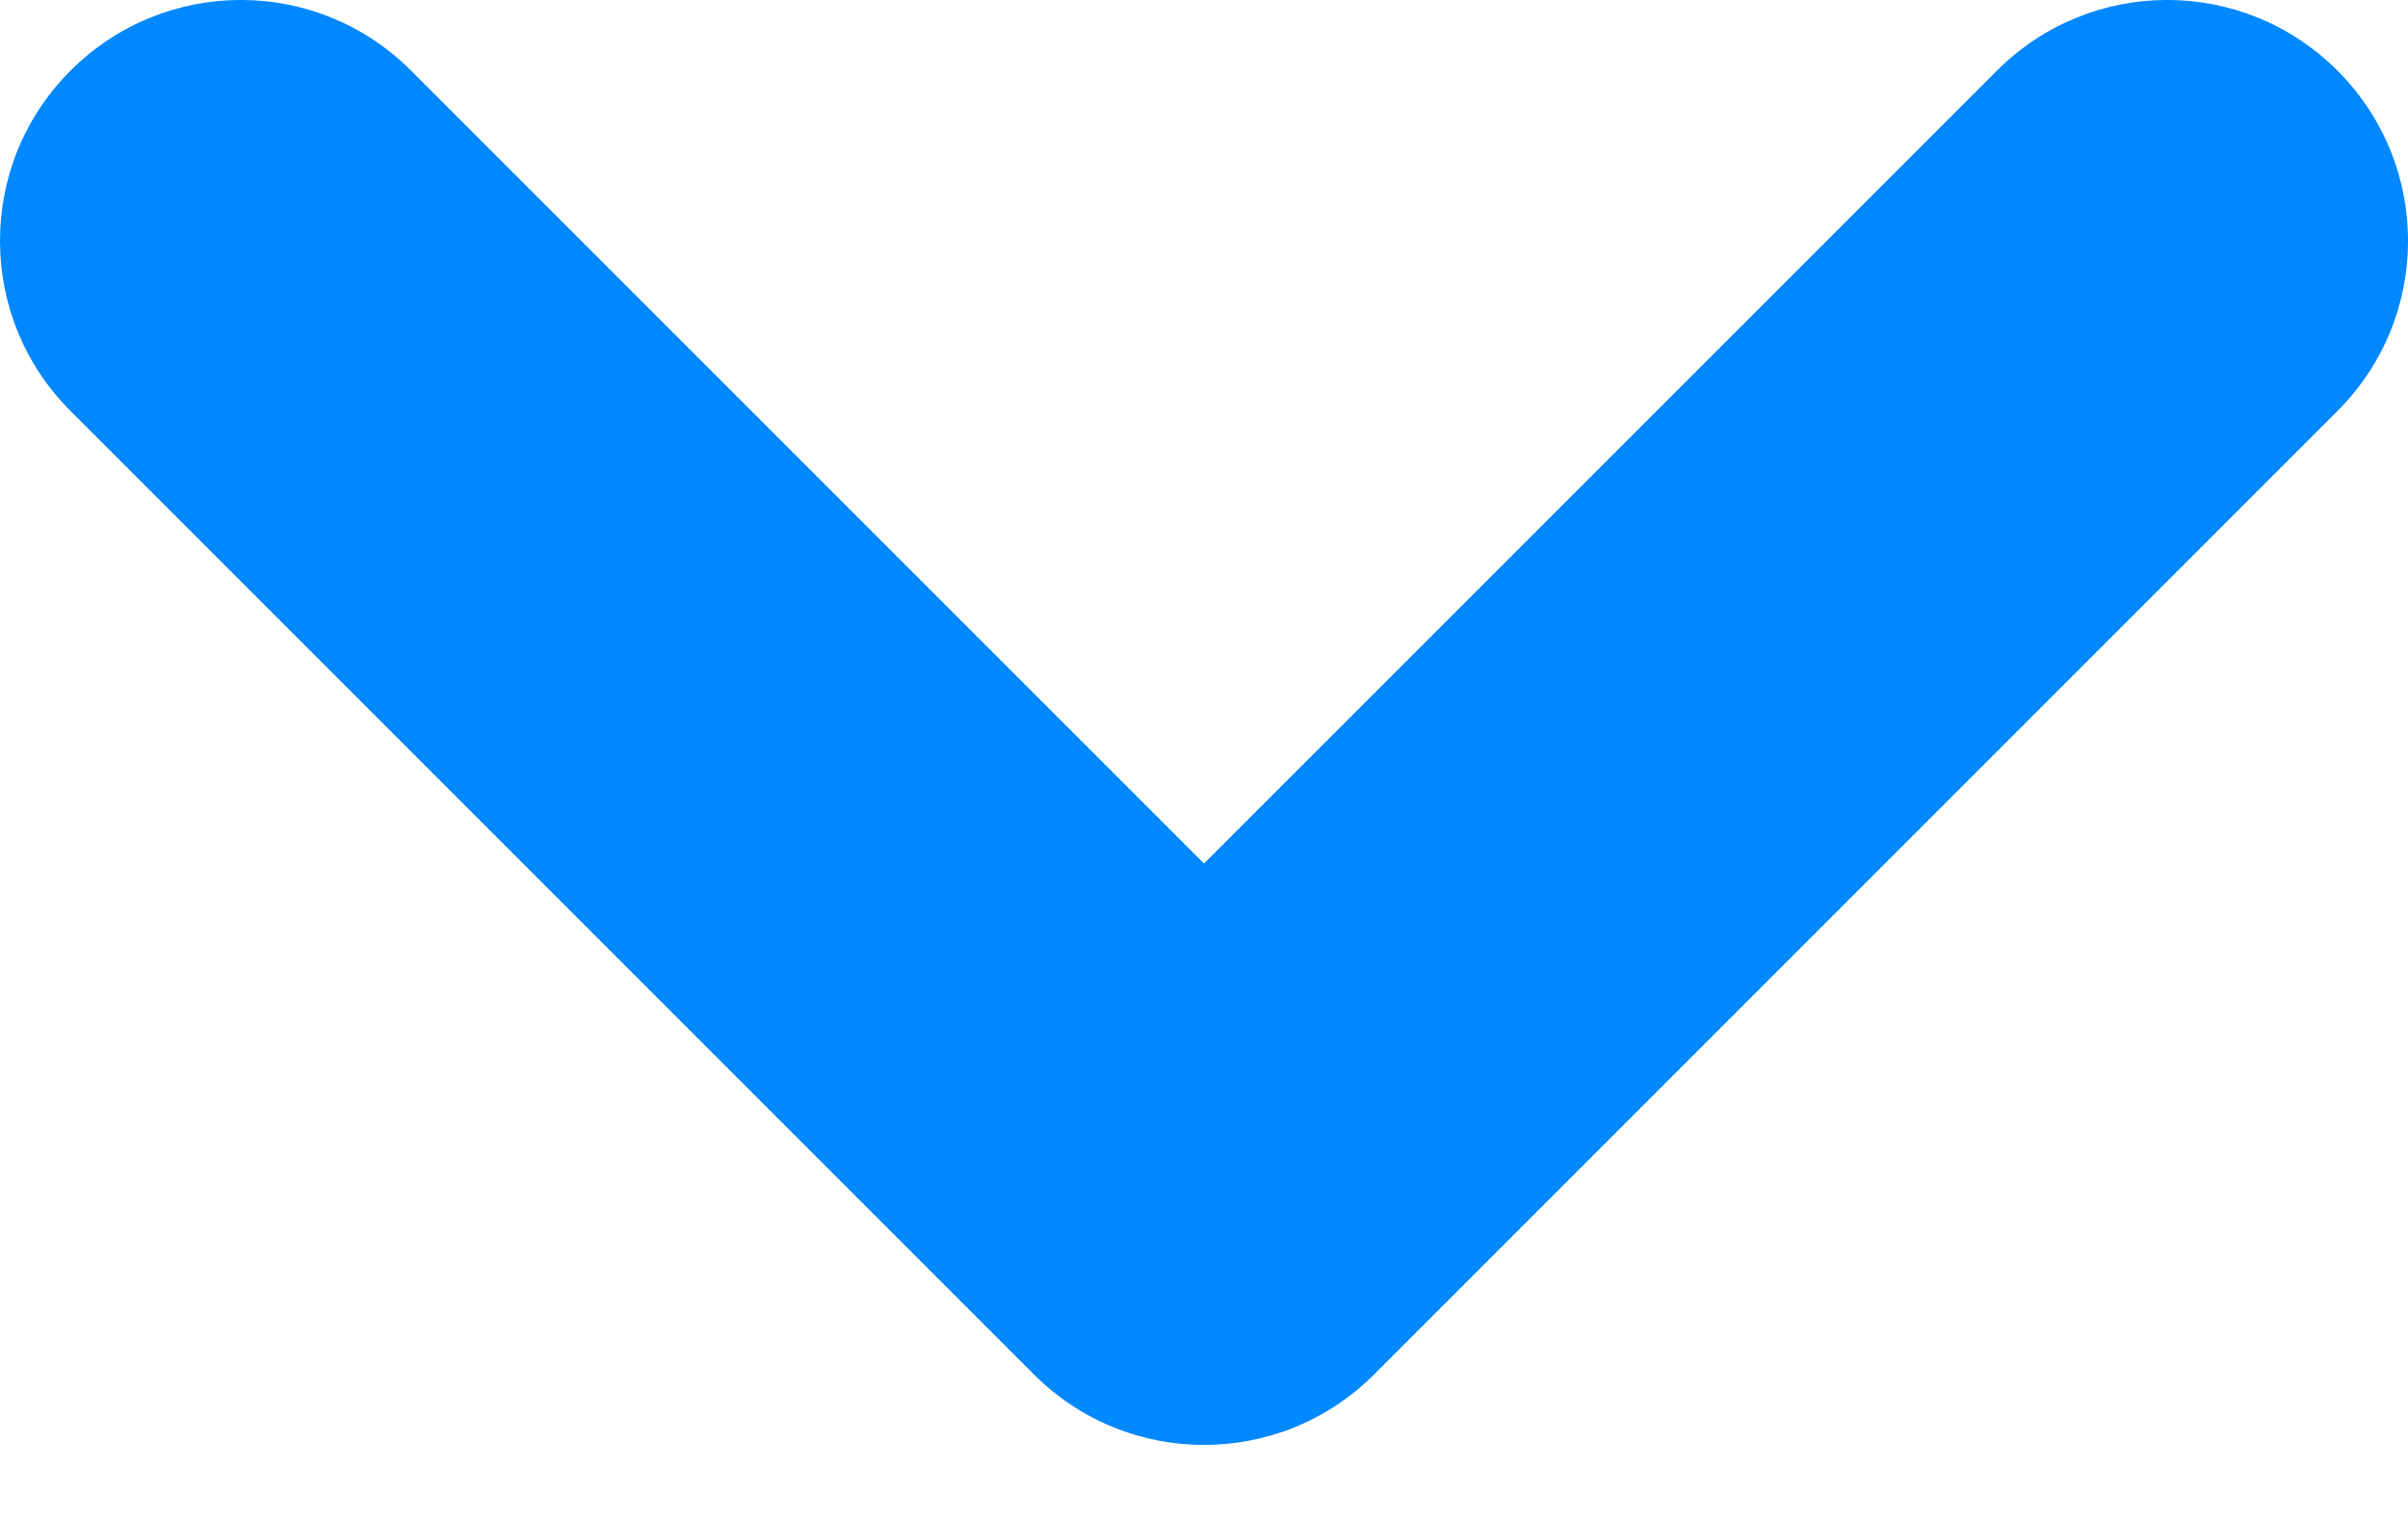 <svg xmlns="http://www.w3.org/2000/svg" width="19" height="12" viewBox="0 0 19 12" fill="none">
  <path d="M0 1.9C0 1.414 0.185 0.928 0.557 0.557C1.299 -0.186 2.501 -0.186 3.243 0.557L9.5 6.813L15.757 0.557C16.499 -0.186 17.701 -0.186 18.443 0.557C19.186 1.299 19.186 2.501 18.443 3.243L10.843 10.843C10.101 11.586 8.899 11.586 8.157 10.843L0.557 3.243C0.185 2.872 0 2.386 0 1.9Z" fill="#0088FF"/>
</svg>
